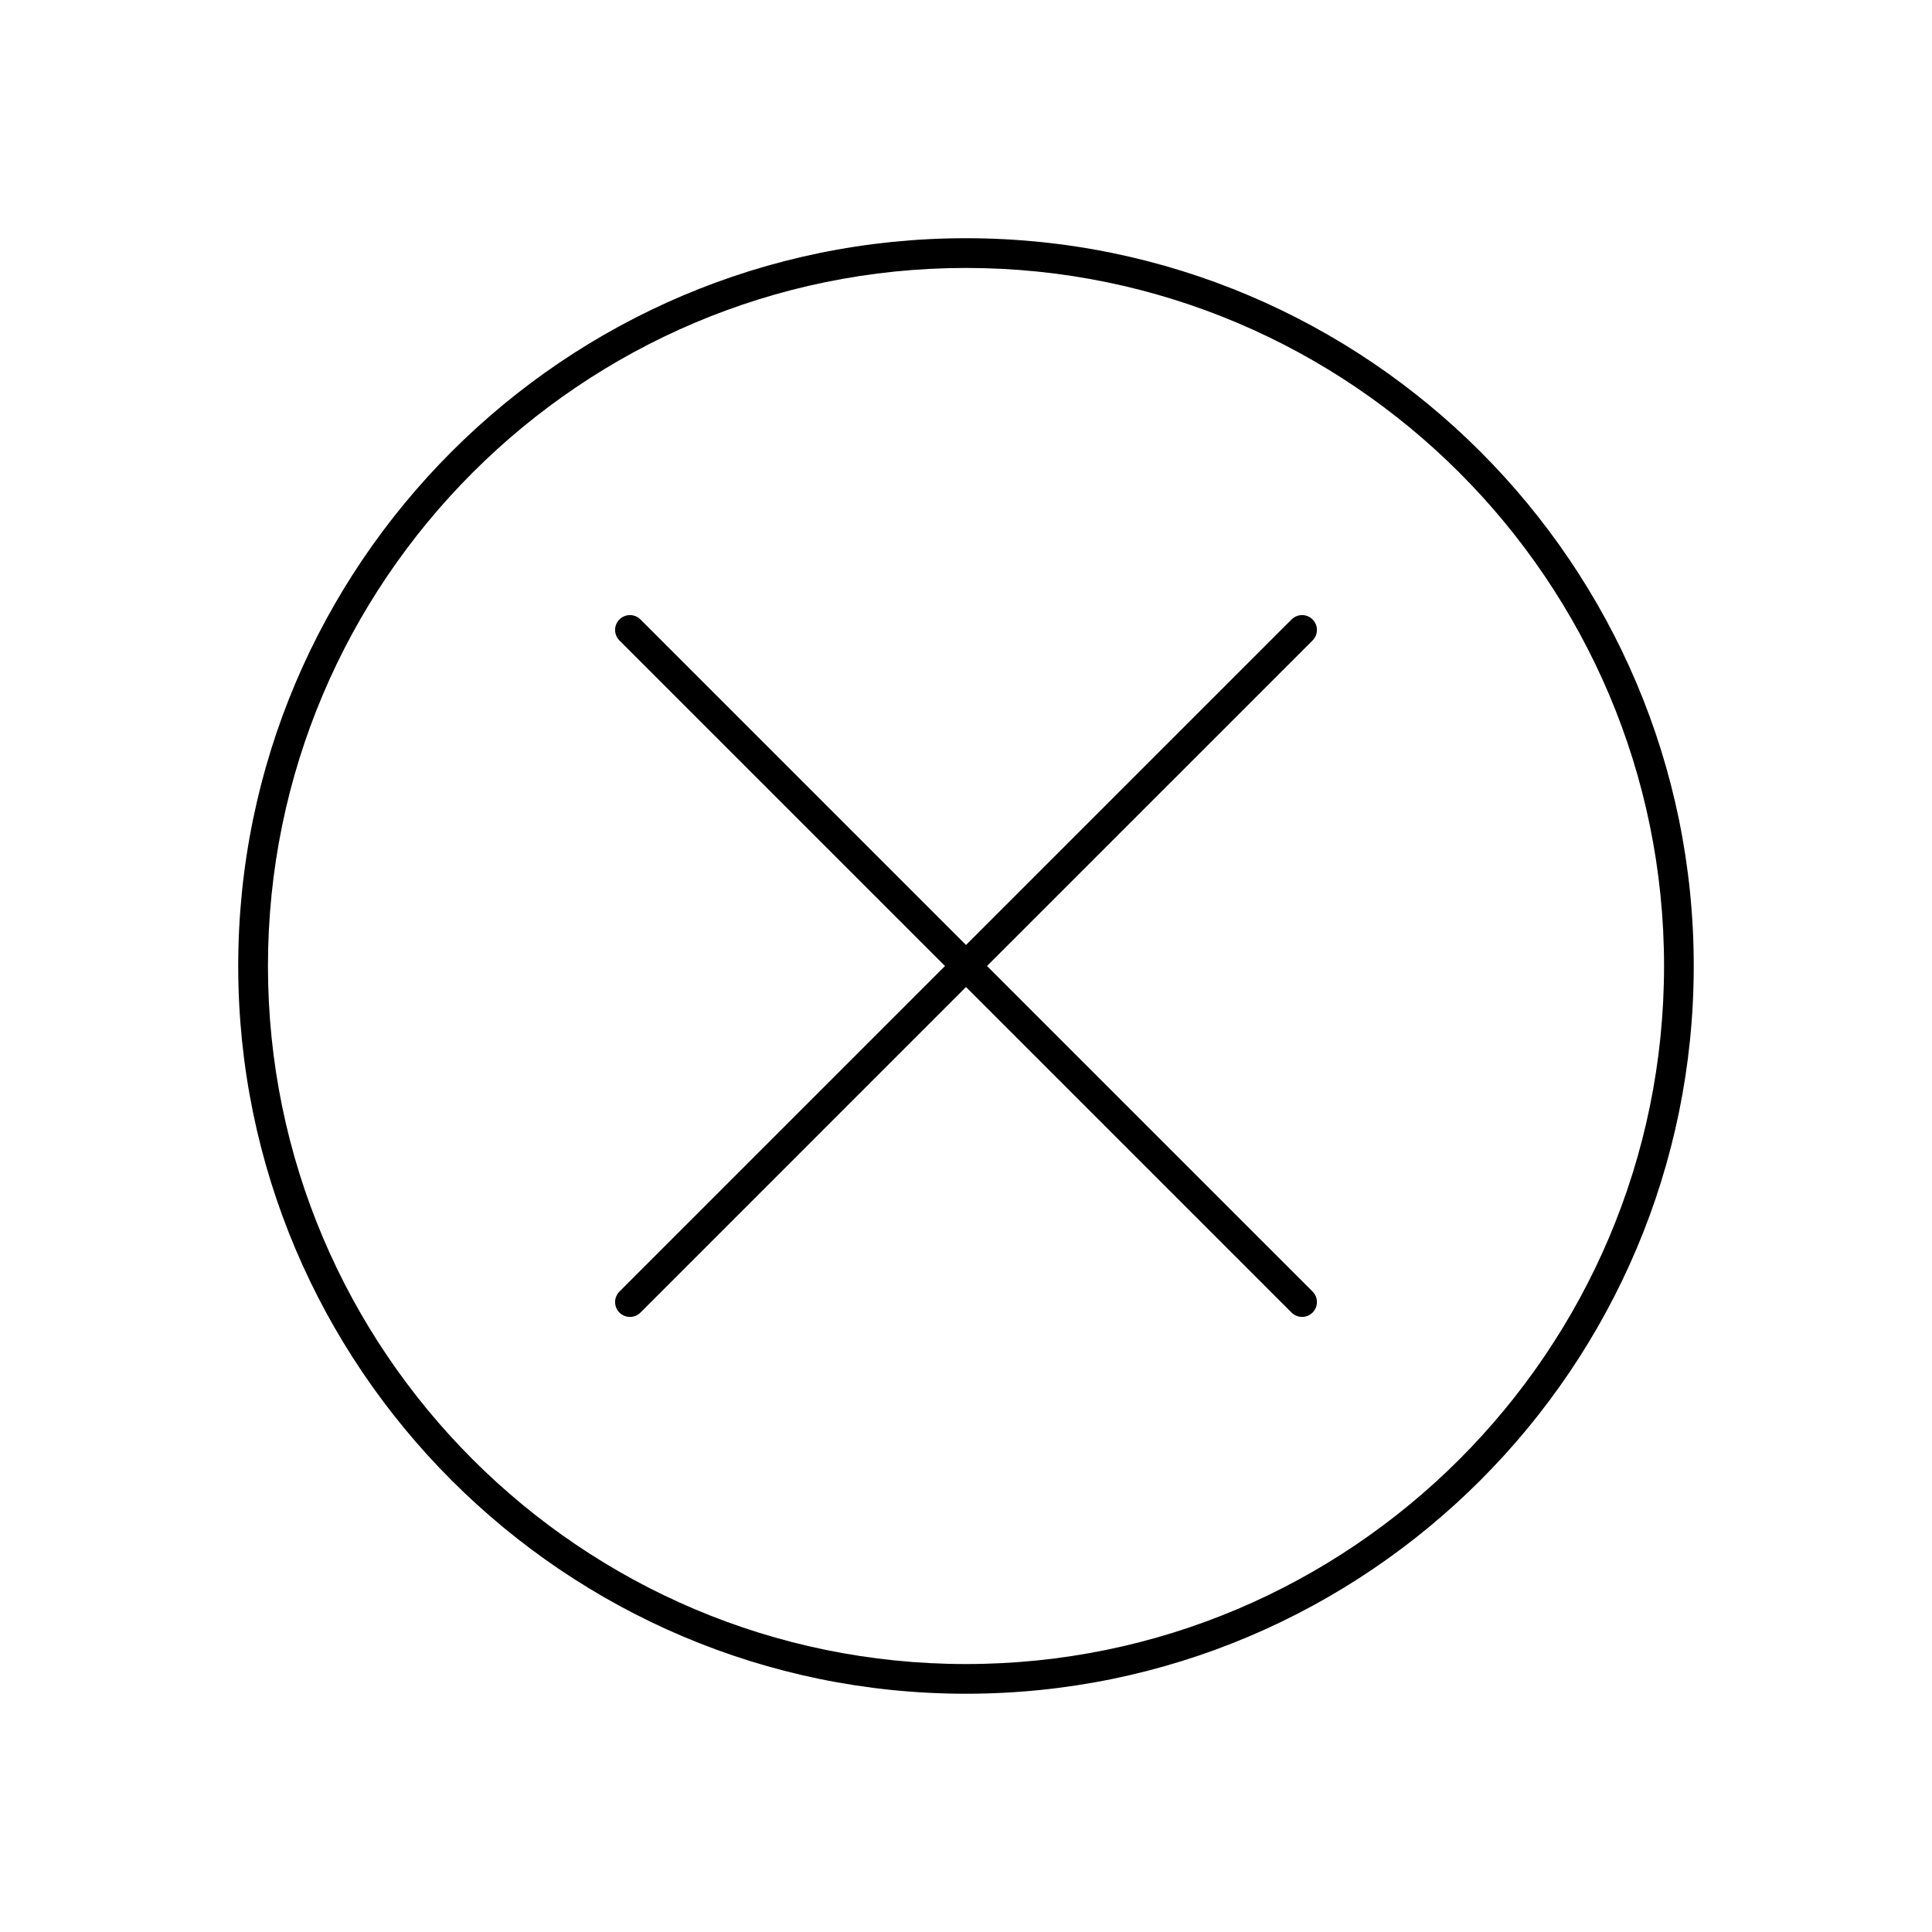 <?xml version="1.0" encoding="UTF-8"?>
<!-- The Best Svg Icon site in the world: iconSvg.co, Visit us! https://iconsvg.co -->
<svg fill="#000000" width="800px" height="800px" version="1.1" viewBox="144 144 512 512" xmlns="http://www.w3.org/2000/svg">
 <g>
  <path d="m400 207.13c-106.34 0-192.87 86.523-192.87 192.87 0 106.35 86.52 192.86 192.86 192.86s192.87-86.516 192.87-192.86c0-106.34-86.516-192.87-192.86-192.87zm0 377.86c-102.01 0-184.99-82.988-184.99-184.99 0-102.01 82.984-184.99 184.99-184.99 102 0 184.99 82.988 184.99 184.99s-82.988 184.99-184.99 184.99z"/>
  <path d="m491.85 308.16c-1.535-1.535-4.031-1.535-5.566 0l-86.281 86.277-86.277-86.277c-1.535-1.535-4.031-1.535-5.566 0s-1.535 4.031 0 5.566l86.277 86.277-86.277 86.277c-1.535 1.535-1.535 4.031 0 5.566 0.77 0.77 1.777 1.148 2.785 1.148 1.008 0 2.016-0.387 2.785-1.148l86.273-86.281 86.277 86.277c0.77 0.77 1.777 1.148 2.785 1.148s2.016-0.387 2.785-1.148c1.535-1.535 1.535-4.031 0-5.566l-86.285-86.273 86.285-86.277c1.535-1.535 1.535-4.031 0-5.566z"/>
 </g>
</svg>